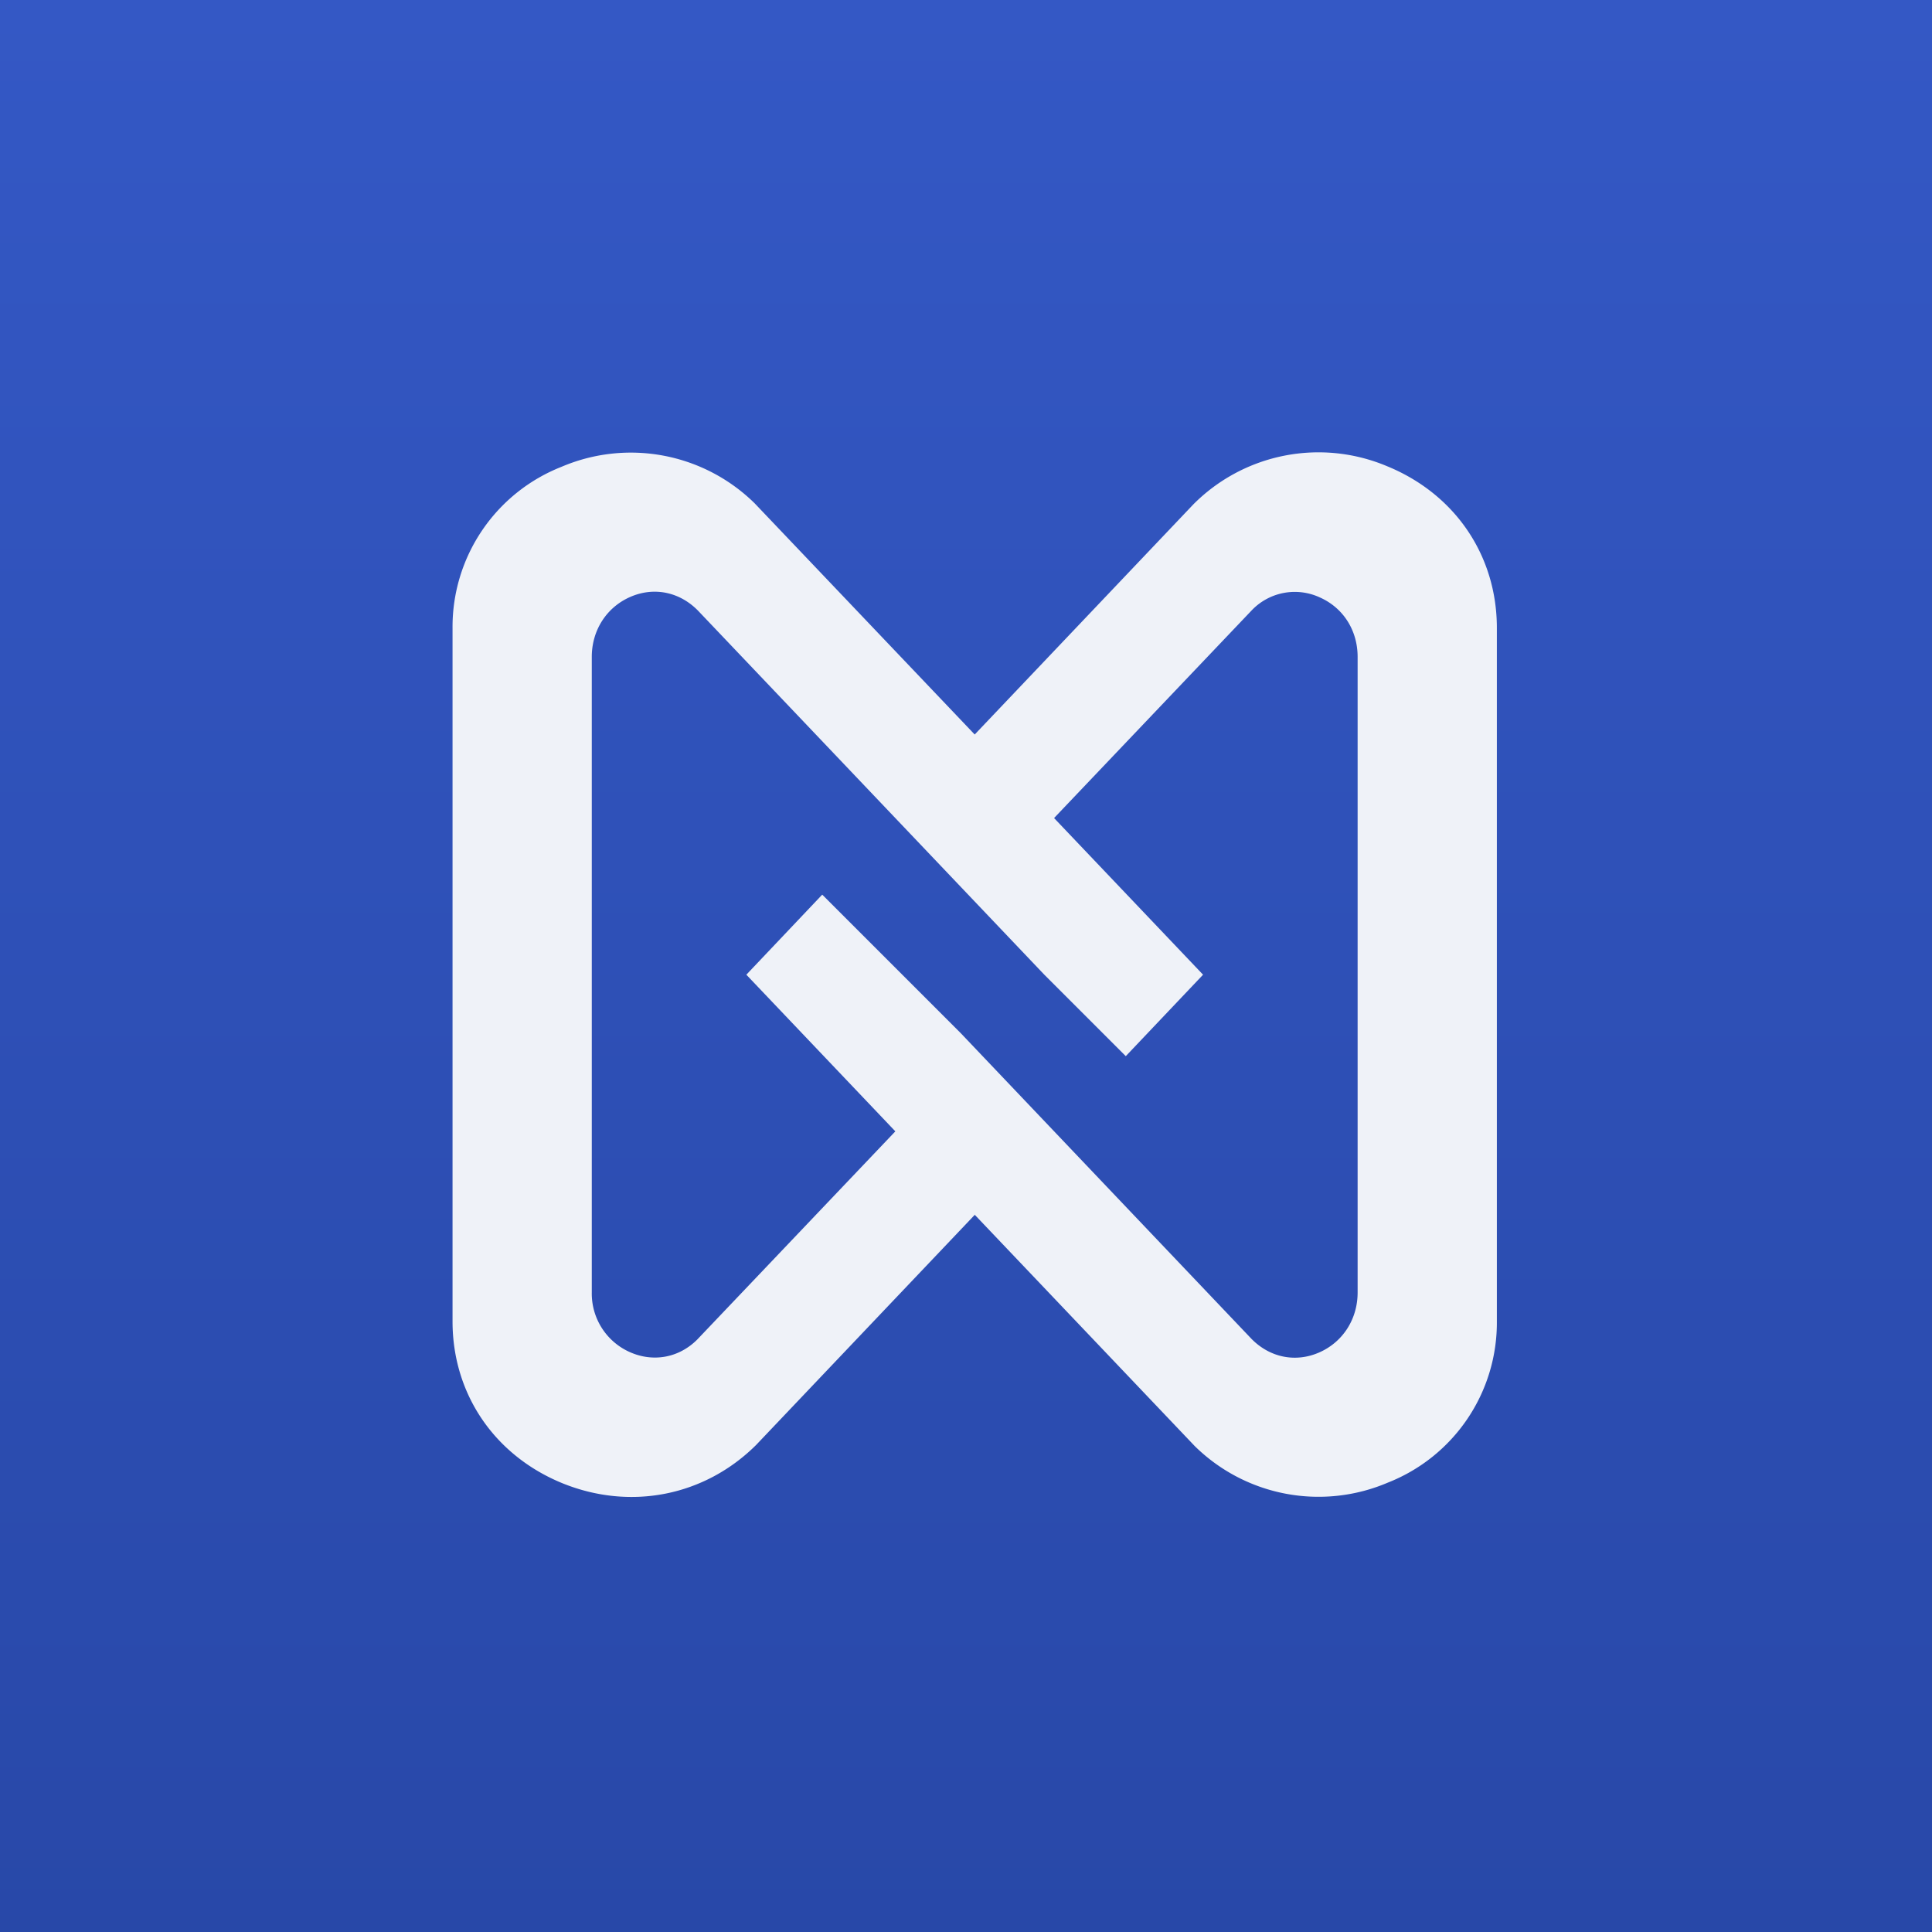 <?xml version="1.0" encoding="UTF-8"?>
<!-- generated by Finnhub -->
<svg viewBox="0 0 55.5 55.5" xmlns="http://www.w3.org/2000/svg">
<rect x="0" y="0" width="55.5" height="55.5" fill="#808080" stroke="none"/>
<path d="M 0,0 H 55.5 V 55.5 H 0 Z" fill="url(#a)"/>
<path d="M 27.99,34.885 L 34.32,41.54 A 5.07,5.07 0 0,0 39.87,42.59 A 4.94,4.94 0 0,0 43,37.96 V 18.04 C 43,15.96 41.8,14.19 39.84,13.39 A 5.07,5.07 0 0,0 34.28,14.49 L 28,21.1 L 21.68,14.46 A 5.07,5.07 0 0,0 16.13,13.41 A 4.94,4.94 0 0,0 13,18.04 V 37.96 C 13,40.04 14.2,41.81 16.16,42.61 C 18.11,43.4 20.24,42.98 21.72,41.51 L 28,34.9 Z M 25.72,32.5 L 20.03,38.48 C 19.5,39.01 18.76,39.14 18.09,38.84 A 1.84,1.84 0 0,1 17,37.13 V 18.87 C 17,18.11 17.42,17.45 18.1,17.15 C 18.78,16.85 19.52,17 20.05,17.54 L 30,28 L 32.34,30.34 L 34.56,28 L 30.28,23.5 L 35.97,17.52 A 1.71,1.71 0 0,1 37.91,17.16 C 38.59,17.46 39,18.11 39,18.87 V 37.13 C 39,37.89 38.58,38.55 37.9,38.85 C 37.22,39.15 36.48,39 35.95,38.46 L 27.6,29.68 L 23.62,25.7 L 21.44,28 L 25.72,32.5 Z" fill="rgb(239, 242, 248)"/>
<defs>
<linearGradient id="a" x1="28" x2="28" y2="56" gradientUnits="userSpaceOnUse">
<stop stop-color="rgb(52, 88, 197)" offset="0"/>
<stop stop-color="rgb(40, 72, 168)" offset="1"/>
</linearGradient>
</defs>
</svg>
